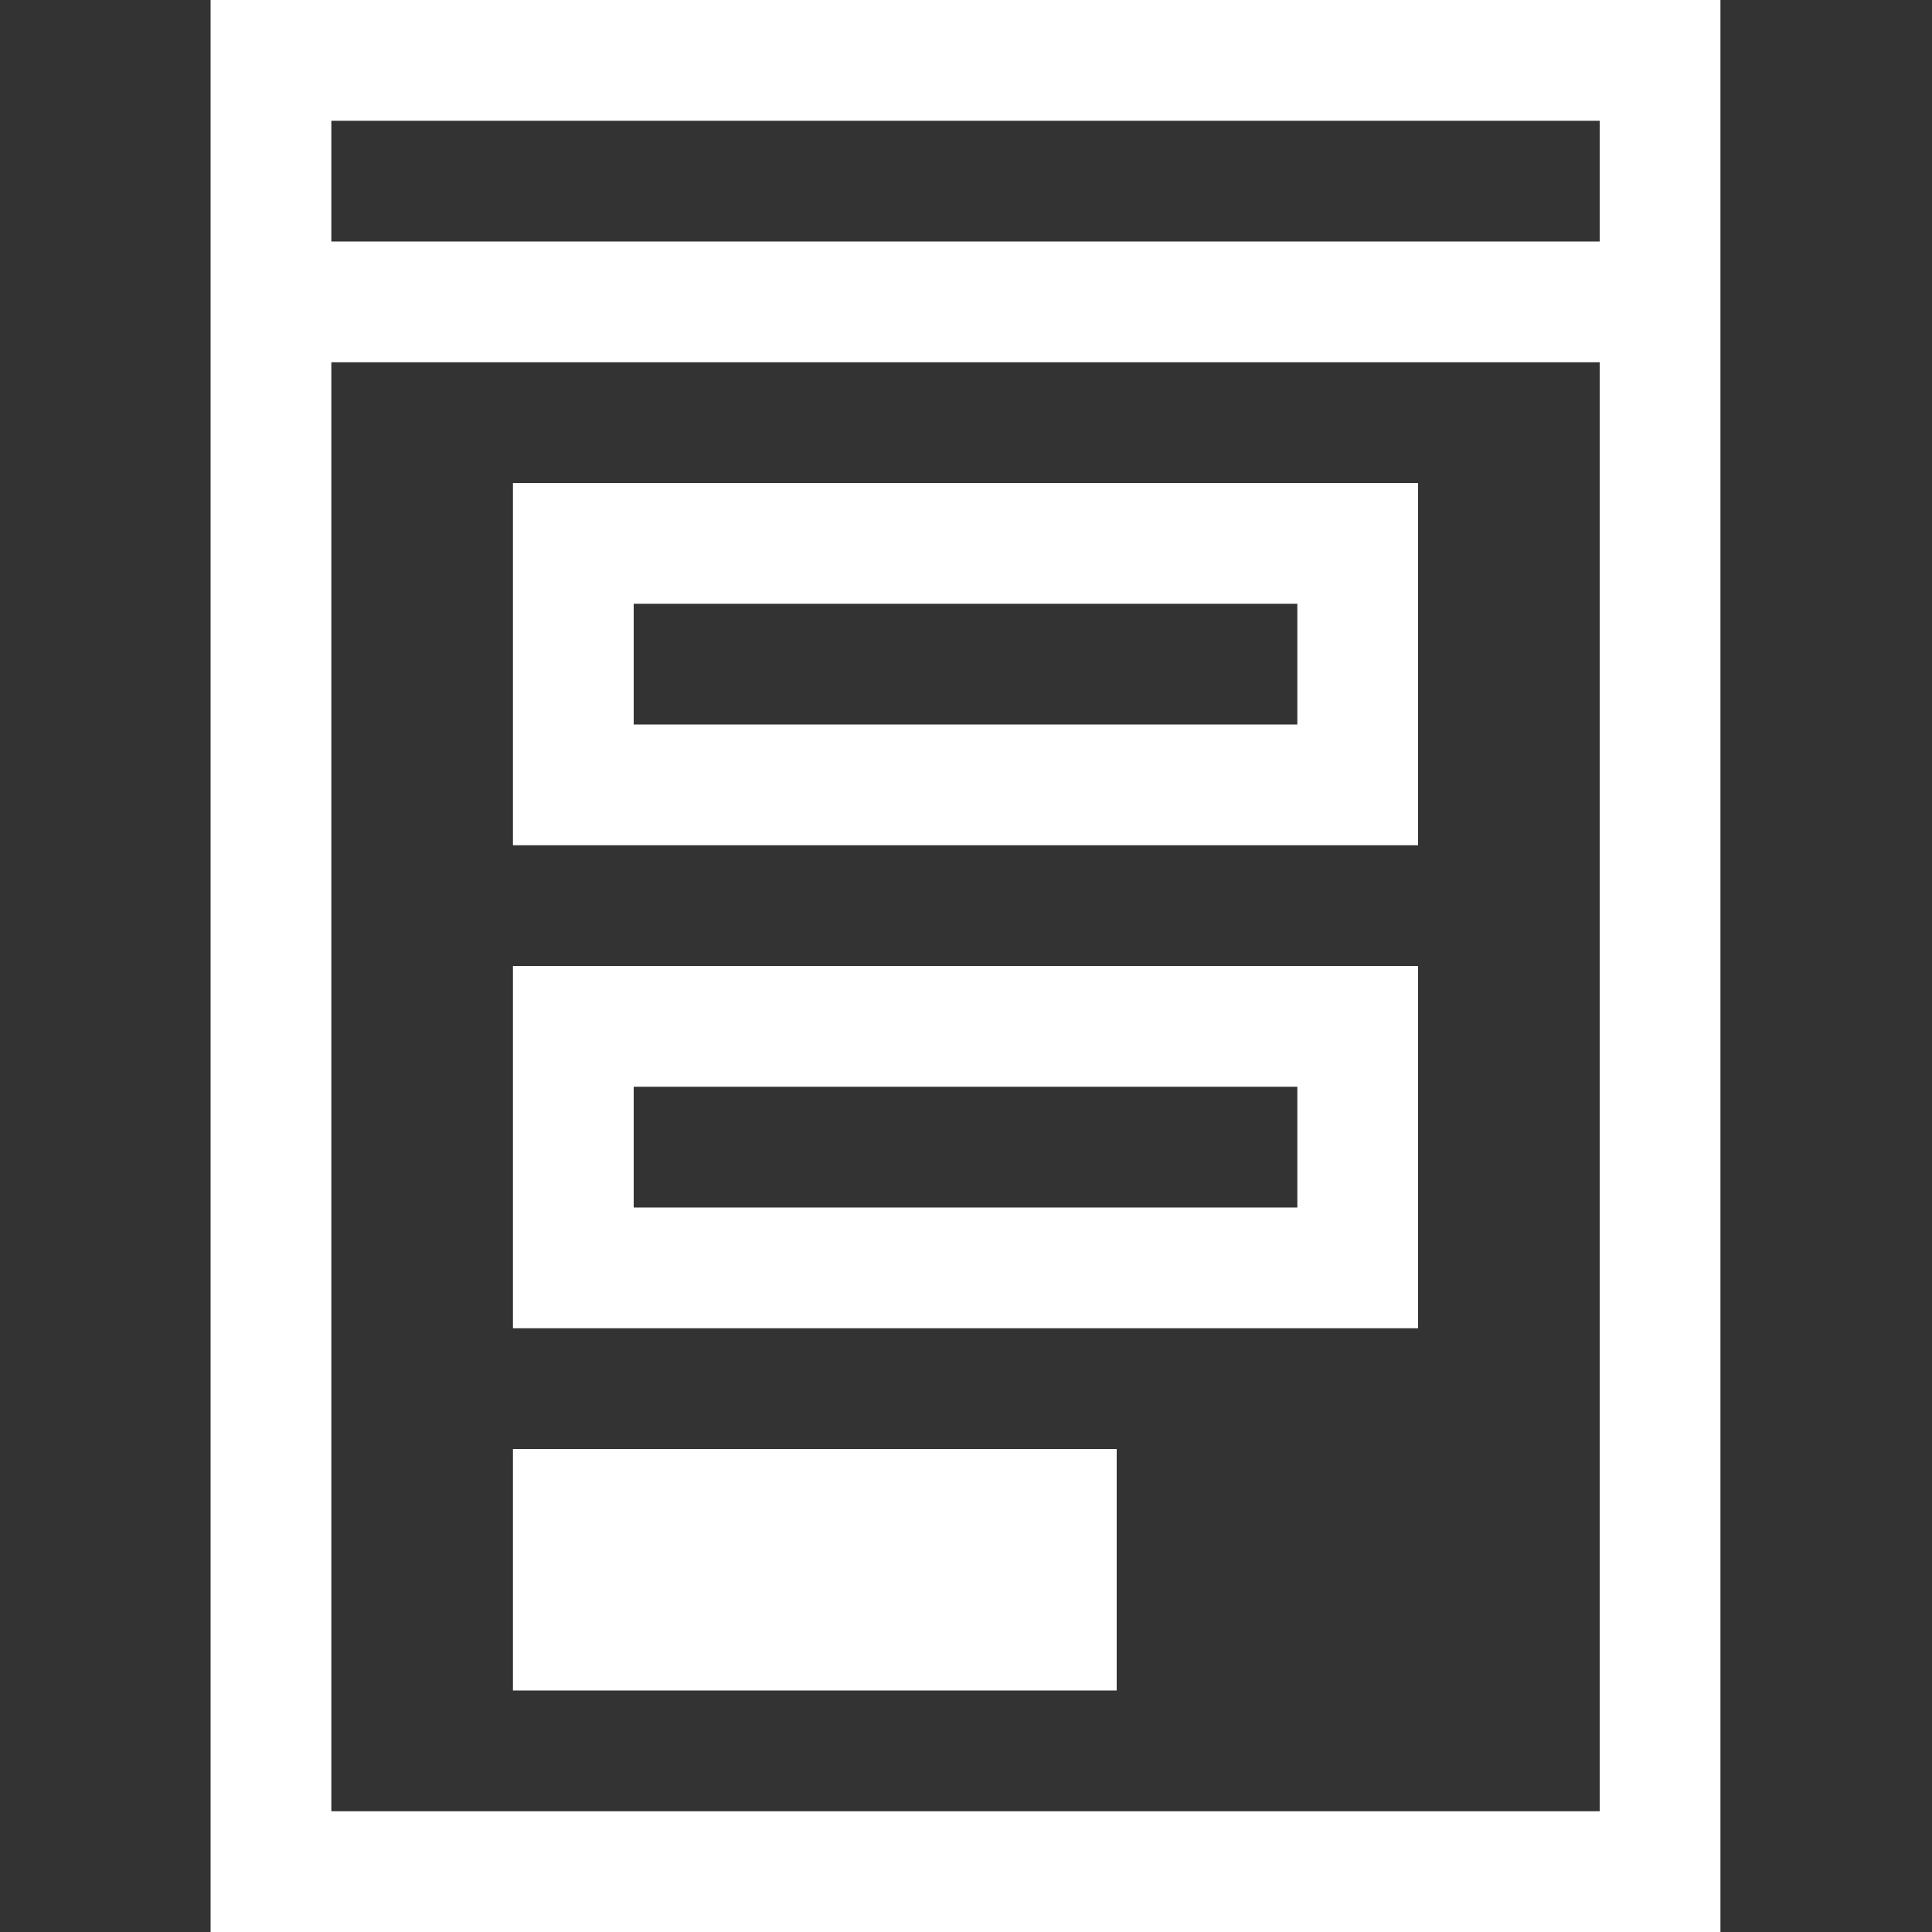 <svg xmlns="http://www.w3.org/2000/svg" width="20" height="20" viewBox="0 0 20 20"><rect x="0" y="0" width="20" height="20" fill="#333333" stroke="none"/><defs><style>.cls-1{fill:none;}.cls-2{fill:#fff;}</style></defs><title>Asset 1</title><g id="Layer_2" data-name="Layer 2"><g id="Layer_3" data-name="Layer 3"><rect class="cls-1" width="20" height="20"/></g><g id="Layer_1-2" data-name="Layer 1"><path class="cls-2" d="M2.18,0V20H17.81V0ZM16.56,18.75H3.43v-15H16.56ZM3.43,2.5V1.25H16.56V2.5Z"/><path class="cls-2" d="M14.68,5H5.31V8.75h9.37ZM13.43,7.5H6.56V6.25h6.87Z"/><path class="cls-2" d="M14.68,10H5.31v3.75h9.37Zm-1.25,2.5H6.56V11.25h6.87Z"/><path class="cls-2" d="M5.31,15h6.25v2.5H5.31Z"/></g></g></svg>